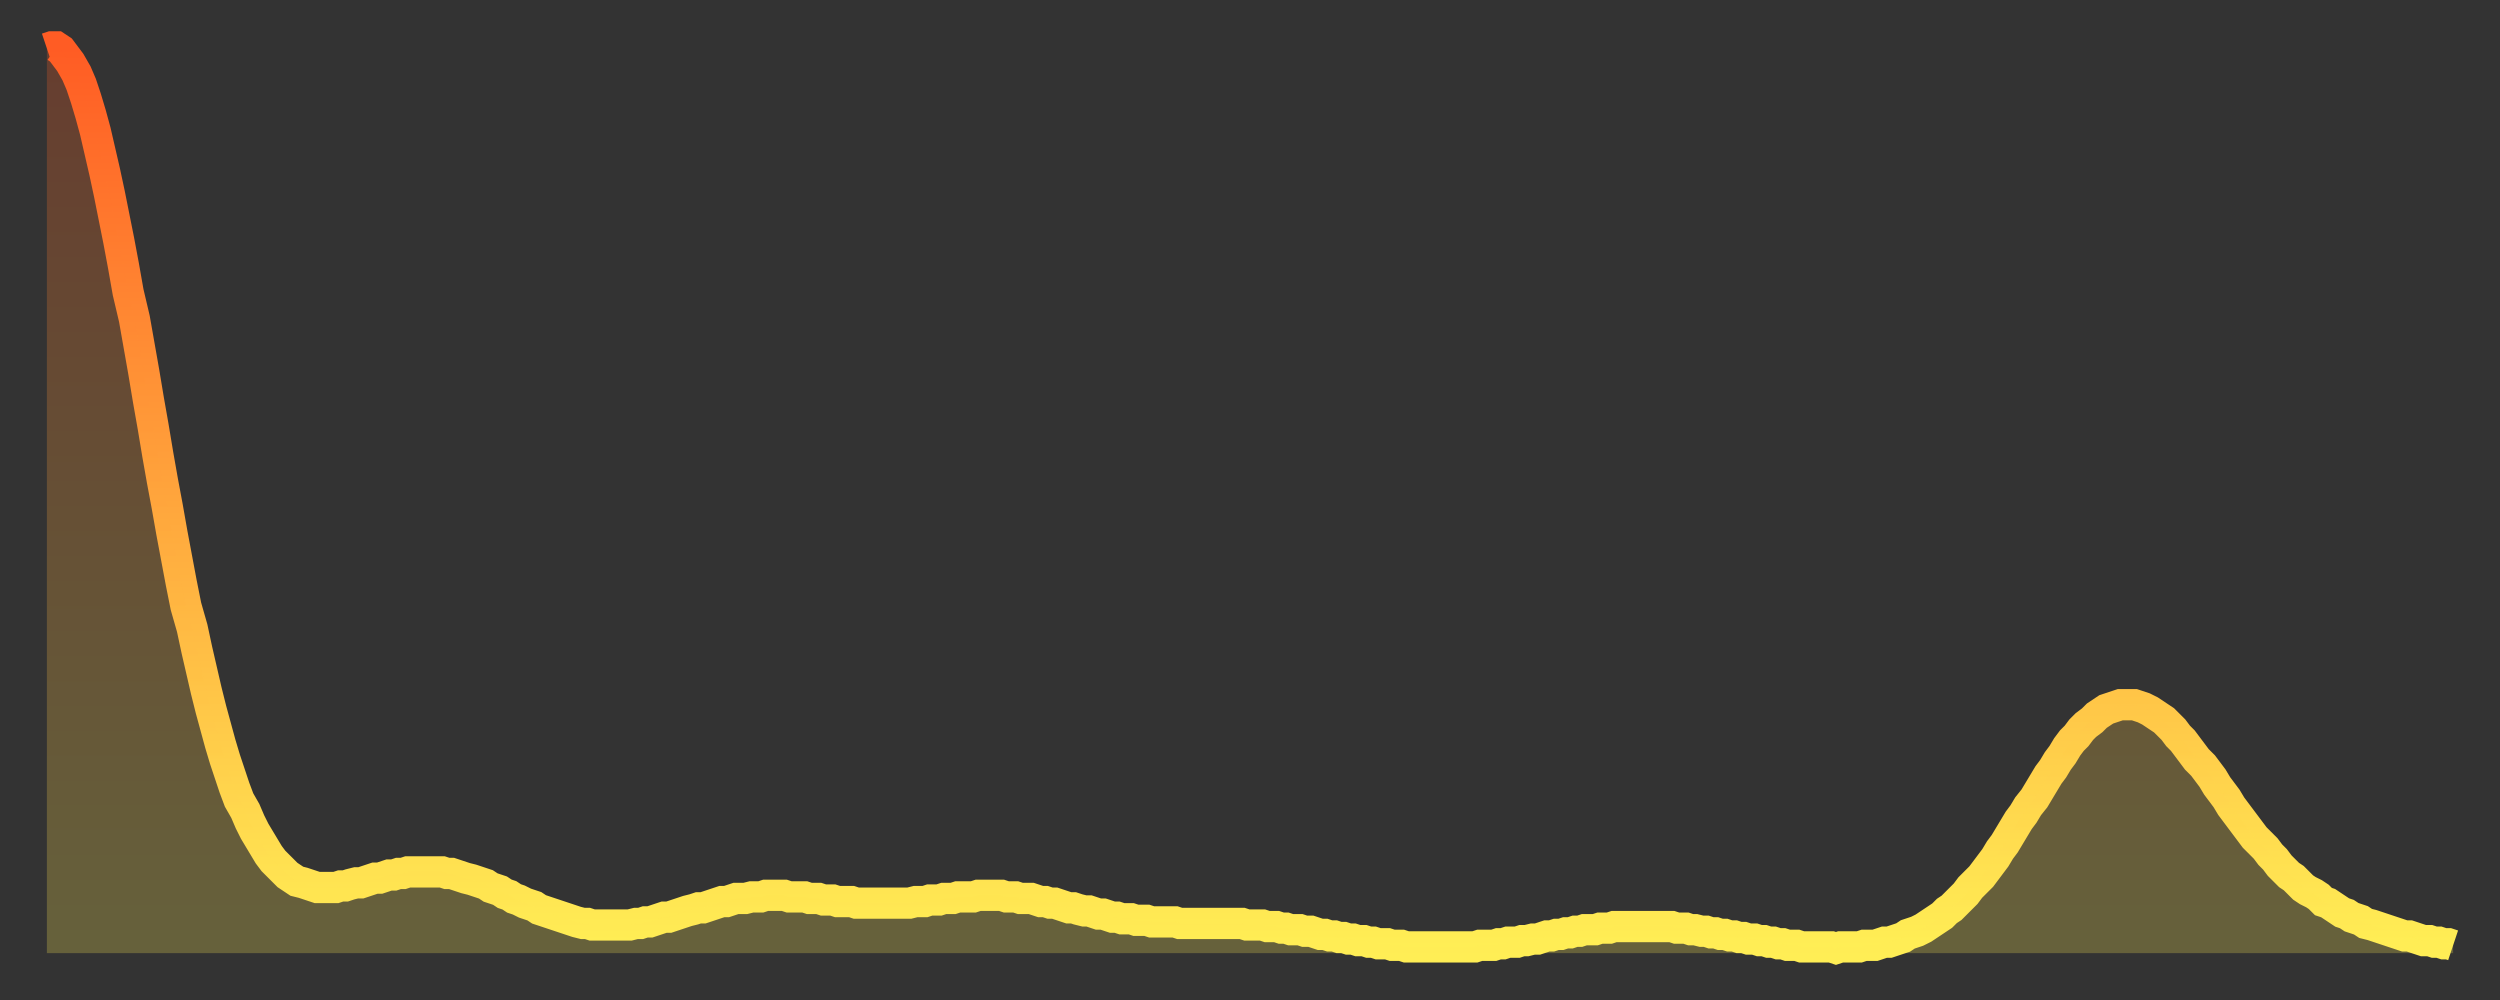 <?xml version="1.0" encoding="utf-8" ?>
<svg baseProfile="full" height="64" version="1.1" width="160" xmlns="http://www.w3.org/2000/svg" xmlns:ev="http://www.w3.org/2001/xml-events" xmlns:xlink="http://www.w3.org/1999/xlink"><rect width="100%" height="100%" fill="#333333" stroke="none"/><defs><linearGradient id="id465628" x1="0" x2="0" y1="0" y2="1"><stop offset="0%" stop-color="#ff5c24" /><stop offset="50%" stop-color="#ffa53c" /><stop offset="100%" stop-color="#ffee55" /></linearGradient></defs><g transform="translate(3,3)"><g><path d="M 0.0 0.1 0.3 0.0 0.6 0.0 0.9 0.2 1.2 0.6 1.5 1.0 1.9 1.7 2.2 2.4 2.5 3.3 2.8 4.3 3.1 5.4 3.4 6.7 3.7 8.0 4.0 9.4 4.3 10.9 4.6 12.4 4.9 14.0 5.2 15.7 5.6 17.4 5.9 19.1 6.2 20.8 6.5 22.6 6.8 24.3 7.1 26.1 7.4 27.8 7.7 29.4 8.0 31.1 8.3 32.7 8.6 34.3 8.9 35.8 9.3 37.2 9.6 38.6 9.9 39.9 10.2 41.2 10.5 42.4 10.8 43.5 11.1 44.6 11.4 45.6 11.7 46.5 12.0 47.4 12.3 48.2 12.7 48.9 13.0 49.6 13.3 50.2 13.6 50.7 13.9 51.2 14.2 51.7 14.5 52.1 14.8 52.4 15.1 52.7 15.4 53.0 15.7 53.2 16.0 53.4 16.4 53.5 16.7 53.6 17.0 53.7 17.3 53.8 17.6 53.8 17.9 53.8 18.2 53.8 18.5 53.8 18.8 53.7 19.1 53.7 19.4 53.6 19.8 53.5 20.1 53.5 20.4 53.4 20.7 53.3 21.0 53.2 21.3 53.2 21.6 53.1 21.9 53.0 22.2 53.0 22.5 52.9 22.8 52.9 23.1 52.8 23.5 52.8 23.8 52.8 24.1 52.8 24.4 52.8 24.7 52.8 25.0 52.8 25.3 52.8 25.6 52.9 25.9 52.9 26.2 53.0 26.5 53.1 26.8 53.2 27.2 53.3 27.5 53.4 27.8 53.5 28.1 53.6 28.4 53.8 28.7 53.9 29.0 54.0 29.3 54.2 29.6 54.3 29.9 54.5 30.2 54.6 30.6 54.8 30.9 54.9 31.2 55.0 31.5 55.2 31.8 55.3 32.1 55.4 32.4 55.5 32.7 55.6 33.0 55.7 33.3 55.8 33.6 55.9 33.9 56.0 34.3 56.1 34.6 56.1 34.9 56.2 35.2 56.2 35.5 56.2 35.8 56.2 36.1 56.2 36.4 56.2 36.7 56.2 37.0 56.2 37.3 56.2 37.7 56.1 38.0 56.1 38.3 56.0 38.6 56.0 38.9 55.9 39.2 55.8 39.5 55.7 39.8 55.7 40.1 55.6 40.4 55.5 40.7 55.4 41.0 55.3 41.4 55.2 41.7 55.1 42.0 55.1 42.3 55.0 42.6 54.9 42.9 54.8 43.2 54.7 43.5 54.7 43.8 54.6 44.1 54.5 44.4 54.5 44.7 54.5 45.1 54.4 45.4 54.4 45.7 54.4 46.0 54.3 46.3 54.3 46.6 54.3 46.9 54.3 47.2 54.3 47.5 54.4 47.8 54.4 48.1 54.4 48.5 54.4 48.8 54.5 49.1 54.5 49.4 54.5 49.7 54.6 50.0 54.6 50.3 54.6 50.6 54.7 50.9 54.7 51.2 54.7 51.5 54.7 51.8 54.8 52.2 54.8 52.5 54.8 52.8 54.8 53.1 54.8 53.4 54.8 53.7 54.8 54.0 54.8 54.3 54.8 54.6 54.8 54.9 54.8 55.2 54.8 55.6 54.7 55.9 54.7 56.2 54.7 56.5 54.6 56.8 54.6 57.1 54.6 57.4 54.5 57.7 54.5 58.0 54.5 58.3 54.4 58.6 54.4 58.9 54.4 59.3 54.4 59.6 54.3 59.9 54.3 60.2 54.3 60.5 54.3 60.8 54.3 61.1 54.3 61.4 54.4 61.7 54.4 62.0 54.4 62.3 54.5 62.6 54.5 63.0 54.5 63.3 54.6 63.6 54.7 63.9 54.7 64.2 54.8 64.5 54.8 64.8 54.9 65.1 55.0 65.4 55.1 65.7 55.1 66.0 55.2 66.4 55.3 66.7 55.3 67.0 55.4 67.3 55.5 67.6 55.5 67.9 55.6 68.2 55.7 68.5 55.7 68.8 55.8 69.1 55.8 69.4 55.8 69.7 55.9 70.1 55.9 70.4 55.9 70.7 56.0 71.0 56.0 71.3 56.0 71.6 56.0 71.9 56.0 72.2 56.0 72.5 56.1 72.8 56.1 73.1 56.1 73.5 56.1 73.8 56.1 74.1 56.1 74.4 56.1 74.7 56.1 75.0 56.1 75.3 56.1 75.6 56.1 75.9 56.1 76.2 56.1 76.5 56.1 76.8 56.2 77.2 56.2 77.5 56.2 77.8 56.2 78.1 56.3 78.4 56.3 78.7 56.3 79.0 56.4 79.3 56.4 79.6 56.5 79.9 56.5 80.2 56.5 80.5 56.6 80.9 56.6 81.2 56.7 81.5 56.8 81.8 56.8 82.1 56.9 82.4 56.9 82.7 57.0 83.0 57.0 83.3 57.1 83.6 57.1 83.9 57.2 84.3 57.2 84.6 57.3 84.9 57.3 85.2 57.4 85.5 57.4 85.8 57.4 86.1 57.5 86.4 57.5 86.7 57.5 87.0 57.6 87.3 57.6 87.6 57.6 88.0 57.6 88.3 57.6 88.6 57.6 88.9 57.6 89.2 57.6 89.5 57.6 89.8 57.6 90.1 57.6 90.4 57.6 90.7 57.6 91.0 57.6 91.4 57.6 91.7 57.5 92.0 57.5 92.3 57.5 92.6 57.5 92.9 57.4 93.2 57.4 93.5 57.3 93.8 57.3 94.1 57.3 94.4 57.2 94.7 57.2 95.1 57.1 95.4 57.1 95.7 57.0 96.0 56.9 96.3 56.9 96.6 56.8 96.9 56.8 97.2 56.7 97.5 56.7 97.8 56.6 98.1 56.6 98.4 56.5 98.8 56.5 99.1 56.5 99.4 56.4 99.7 56.4 100.0 56.4 100.3 56.3 100.6 56.3 100.9 56.3 101.2 56.3 101.5 56.3 101.8 56.3 102.2 56.3 102.5 56.3 102.8 56.3 103.1 56.3 103.4 56.3 103.7 56.3 104.0 56.3 104.3 56.4 104.6 56.4 104.9 56.4 105.2 56.5 105.5 56.5 105.9 56.6 106.2 56.6 106.5 56.7 106.8 56.7 107.1 56.8 107.4 56.8 107.7 56.9 108.0 56.9 108.3 57.0 108.6 57.0 108.9 57.1 109.3 57.1 109.6 57.2 109.9 57.2 110.2 57.3 110.5 57.3 110.8 57.4 111.1 57.4 111.4 57.5 111.7 57.5 112.0 57.5 112.3 57.6 112.6 57.6 113.0 57.6 113.3 57.6 113.6 57.6 113.9 57.6 114.2 57.6 114.5 57.7 114.8 57.6 115.1 57.6 115.4 57.6 115.7 57.6 116.0 57.6 116.3 57.5 116.7 57.5 117.0 57.5 117.3 57.4 117.6 57.3 117.9 57.3 118.2 57.2 118.5 57.1 118.8 57.0 119.1 56.8 119.4 56.7 119.7 56.6 120.1 56.4 120.4 56.2 120.7 56.0 121.0 55.8 121.3 55.6 121.6 55.3 121.9 55.1 122.2 54.8 122.5 54.5 122.8 54.2 123.1 53.8 123.4 53.5 123.8 53.1 124.1 52.7 124.4 52.3 124.7 51.9 125.0 51.4 125.3 51.0 125.6 50.5 125.9 50.0 126.2 49.5 126.5 49.1 126.8 48.6 127.2 48.1 127.5 47.6 127.8 47.1 128.1 46.6 128.4 46.2 128.7 45.7 129.0 45.3 129.3 44.8 129.6 44.4 129.9 44.1 130.2 43.7 130.5 43.4 130.9 43.1 131.2 42.8 131.5 42.6 131.8 42.4 132.1 42.3 132.4 42.2 132.7 42.1 133.0 42.1 133.3 42.1 133.6 42.1 133.9 42.2 134.2 42.3 134.6 42.5 134.9 42.7 135.2 42.9 135.5 43.1 135.8 43.4 136.1 43.7 136.4 44.1 136.7 44.4 137.0 44.8 137.3 45.2 137.6 45.6 138.0 46.0 138.3 46.4 138.6 46.8 138.9 47.3 139.2 47.7 139.5 48.1 139.8 48.6 140.1 49.0 140.4 49.4 140.7 49.8 141.0 50.2 141.3 50.6 141.7 51.0 142.0 51.3 142.3 51.7 142.6 52.0 142.9 52.4 143.2 52.7 143.5 53.0 143.8 53.2 144.1 53.5 144.4 53.8 144.7 54.0 145.1 54.2 145.4 54.4 145.7 54.7 146.0 54.8 146.3 55.0 146.6 55.2 146.9 55.4 147.2 55.5 147.5 55.7 147.8 55.8 148.1 55.9 148.4 56.1 148.8 56.2 149.1 56.3 149.4 56.4 149.7 56.5 150.0 56.6 150.3 56.7 150.6 56.8 150.9 56.9 151.2 56.9 151.5 57.0 151.8 57.1 152.1 57.2 152.5 57.2 152.8 57.3 153.1 57.3 153.4 57.4 153.7 57.4 154.0 57.5" fill="none" id="graph-curve" opacity="1" stroke="url(#id465628)" stroke-width="2" /><path d="M 0 58 L 0.0 0.1 0.3 0.0 0.6 0.0 0.9 0.2 1.2 0.6 1.5 1.0 1.9 1.7 2.2 2.4 2.5 3.3 2.8 4.3 3.1 5.4 3.4 6.7 3.7 8.0 4.0 9.4 4.3 10.9 4.6 12.4 4.9 14.0 5.2 15.7 5.6 17.4 5.9 19.1 6.2 20.8 6.5 22.6 6.8 24.3 7.1 26.1 7.4 27.8 7.7 29.4 8.0 31.1 8.3 32.7 8.6 34.3 8.9 35.8 9.3 37.2 9.6 38.6 9.9 39.9 10.2 41.2 10.5 42.4 10.8 43.5 11.1 44.6 11.4 45.6 11.7 46.5 12.0 47.4 12.3 48.2 12.7 48.9 13.0 49.6 13.3 50.2 13.6 50.7 13.9 51.2 14.2 51.7 14.5 52.1 14.8 52.4 15.1 52.7 15.4 53.0 15.7 53.2 16.0 53.4 16.4 53.5 16.7 53.6 17.0 53.7 17.3 53.8 17.6 53.8 17.9 53.8 18.2 53.8 18.5 53.8 18.8 53.7 19.1 53.7 19.4 53.6 19.8 53.5 20.1 53.5 20.4 53.4 20.7 53.3 21.0 53.2 21.3 53.2 21.6 53.1 21.9 53.0 22.2 53.0 22.5 52.9 22.8 52.9 23.1 52.8 23.5 52.8 23.8 52.8 24.1 52.8 24.4 52.8 24.7 52.8 25.0 52.8 25.3 52.8 25.6 52.9 25.9 52.9 26.2 53.0 26.5 53.1 26.8 53.2 27.2 53.3 27.5 53.4 27.8 53.5 28.1 53.6 28.4 53.8 28.7 53.9 29.0 54.0 29.3 54.2 29.6 54.3 29.9 54.5 30.2 54.6 30.6 54.8 30.9 54.9 31.2 55.0 31.5 55.2 31.8 55.3 32.1 55.4 32.4 55.5 32.7 55.6 33.0 55.7 33.3 55.8 33.6 55.9 33.9 56.0 34.3 56.1 34.6 56.1 34.9 56.2 35.2 56.2 35.5 56.2 35.8 56.2 36.1 56.2 36.4 56.2 36.7 56.2 37.0 56.2 37.3 56.2 37.7 56.1 38.0 56.1 38.3 56.0 38.6 56.0 38.9 55.9 39.2 55.8 39.5 55.7 39.8 55.7 40.1 55.6 40.4 55.5 40.7 55.4 41.0 55.3 41.4 55.2 41.7 55.1 42.0 55.1 42.3 55.0 42.6 54.9 42.9 54.8 43.2 54.7 43.5 54.7 43.8 54.6 44.1 54.5 44.4 54.5 44.7 54.5 45.1 54.4 45.4 54.4 45.7 54.4 46.0 54.3 46.3 54.3 46.6 54.3 46.9 54.3 47.2 54.3 47.5 54.4 47.8 54.4 48.1 54.4 48.5 54.4 48.8 54.5 49.1 54.5 49.4 54.5 49.7 54.6 50.0 54.6 50.3 54.6 50.6 54.7 50.9 54.7 51.2 54.7 51.5 54.7 51.8 54.8 52.2 54.8 52.5 54.8 52.8 54.8 53.1 54.8 53.4 54.8 53.7 54.8 54.0 54.8 54.3 54.8 54.6 54.8 54.9 54.8 55.2 54.8 55.6 54.7 55.9 54.7 56.2 54.7 56.5 54.6 56.8 54.6 57.1 54.6 57.4 54.5 57.7 54.5 58.0 54.5 58.3 54.4 58.6 54.4 58.9 54.4 59.3 54.4 59.6 54.3 59.9 54.3 60.2 54.3 60.5 54.3 60.8 54.3 61.1 54.3 61.4 54.4 61.7 54.4 62.0 54.4 62.3 54.5 62.6 54.5 63.0 54.5 63.3 54.6 63.6 54.7 63.9 54.7 64.2 54.8 64.5 54.8 64.8 54.9 65.1 55.0 65.4 55.1 65.7 55.1 66.0 55.2 66.4 55.3 66.7 55.3 67.0 55.4 67.3 55.5 67.6 55.5 67.9 55.6 68.2 55.7 68.5 55.7 68.8 55.8 69.1 55.8 69.4 55.8 69.7 55.9 70.1 55.9 70.4 55.9 70.7 56.0 71.0 56.0 71.3 56.0 71.6 56.0 71.9 56.0 72.2 56.0 72.5 56.1 72.8 56.1 73.1 56.1 73.5 56.1 73.8 56.1 74.1 56.1 74.4 56.1 74.7 56.1 75.0 56.1 75.3 56.1 75.6 56.1 75.9 56.1 76.2 56.1 76.5 56.1 76.8 56.2 77.2 56.2 77.5 56.2 77.8 56.2 78.1 56.3 78.4 56.3 78.7 56.3 79.0 56.4 79.3 56.4 79.6 56.5 79.9 56.5 80.2 56.5 80.5 56.6 80.9 56.6 81.2 56.7 81.5 56.8 81.8 56.8 82.1 56.9 82.4 56.9 82.7 57.0 83.0 57.0 83.3 57.1 83.6 57.1 83.9 57.2 84.3 57.2 84.6 57.3 84.9 57.3 85.2 57.4 85.5 57.4 85.8 57.4 86.1 57.5 86.4 57.5 86.7 57.5 87.0 57.6 87.3 57.6 87.6 57.6 88.0 57.6 88.3 57.6 88.6 57.6 88.9 57.6 89.2 57.6 89.5 57.6 89.8 57.6 90.1 57.6 90.4 57.6 90.7 57.6 91.0 57.6 91.4 57.6 91.7 57.5 92.0 57.5 92.3 57.5 92.6 57.5 92.9 57.4 93.2 57.4 93.5 57.3 93.8 57.3 94.1 57.3 94.4 57.2 94.7 57.2 95.1 57.1 95.4 57.1 95.7 57.0 96.0 56.9 96.3 56.9 96.6 56.8 96.9 56.8 97.2 56.7 97.5 56.7 97.8 56.6 98.1 56.6 98.4 56.5 98.8 56.5 99.1 56.5 99.4 56.4 99.7 56.4 100.0 56.4 100.3 56.3 100.6 56.3 100.9 56.3 101.2 56.3 101.5 56.3 101.8 56.3 102.2 56.3 102.5 56.3 102.8 56.3 103.1 56.3 103.4 56.3 103.7 56.3 104.0 56.3 104.3 56.4 104.6 56.4 104.9 56.4 105.2 56.5 105.5 56.5 105.9 56.6 106.2 56.6 106.5 56.7 106.8 56.7 107.1 56.8 107.4 56.8 107.7 56.9 108.0 56.9 108.3 57.0 108.6 57.0 108.9 57.1 109.3 57.1 109.6 57.2 109.9 57.2 110.2 57.3 110.5 57.3 110.8 57.4 111.1 57.4 111.4 57.5 111.7 57.5 112.0 57.5 112.3 57.6 112.6 57.6 113.0 57.6 113.3 57.6 113.6 57.6 113.9 57.6 114.2 57.6 114.5 57.7 114.8 57.6 115.1 57.6 115.4 57.6 115.7 57.6 116.0 57.6 116.3 57.5 116.7 57.5 117.0 57.5 117.3 57.4 117.6 57.3 117.9 57.3 118.2 57.2 118.5 57.1 118.8 57.0 119.1 56.8 119.4 56.7 119.7 56.6 120.1 56.4 120.4 56.2 120.7 56.0 121.0 55.8 121.3 55.6 121.6 55.3 121.9 55.1 122.2 54.8 122.5 54.5 122.8 54.2 123.1 53.8 123.4 53.5 123.8 53.1 124.1 52.7 124.4 52.3 124.7 51.9 125.0 51.4 125.3 51.0 125.6 50.5 125.9 50.0 126.2 49.5 126.5 49.1 126.8 48.6 127.2 48.1 127.5 47.6 127.8 47.1 128.1 46.6 128.4 46.2 128.7 45.7 129.0 45.3 129.3 44.8 129.6 44.4 129.9 44.1 130.2 43.7 130.5 43.4 130.9 43.1 131.2 42.8 131.5 42.6 131.8 42.4 132.1 42.3 132.4 42.2 132.7 42.1 133.0 42.1 133.3 42.1 133.6 42.1 133.9 42.2 134.2 42.3 134.6 42.5 134.9 42.7 135.2 42.9 135.5 43.1 135.8 43.4 136.1 43.7 136.4 44.1 136.7 44.4 137.0 44.8 137.3 45.2 137.6 45.6 138.0 46.0 138.3 46.4 138.6 46.8 138.9 47.3 139.2 47.7 139.5 48.1 139.8 48.6 140.1 49.0 140.4 49.4 140.7 49.8 141.0 50.2 141.3 50.6 141.7 51.0 142.0 51.3 142.3 51.7 142.6 52.0 142.9 52.4 143.2 52.7 143.5 53.0 143.8 53.2 144.1 53.5 144.4 53.8 144.7 54.0 145.1 54.2 145.4 54.4 145.7 54.7 146.0 54.8 146.3 55.0 146.6 55.2 146.9 55.4 147.2 55.5 147.5 55.7 147.8 55.8 148.1 55.9 148.4 56.1 148.8 56.2 149.1 56.3 149.4 56.4 149.7 56.5 150.0 56.6 150.3 56.7 150.6 56.8 150.9 56.9 151.2 56.9 151.5 57.0 151.8 57.1 152.1 57.2 152.5 57.2 152.8 57.3 153.1 57.3 153.4 57.4 153.7 57.4 154.0 57.5 154 58" fill="url(#id465628)" fill-opacity=".25" id="graph-shadow" /></g></g></svg>